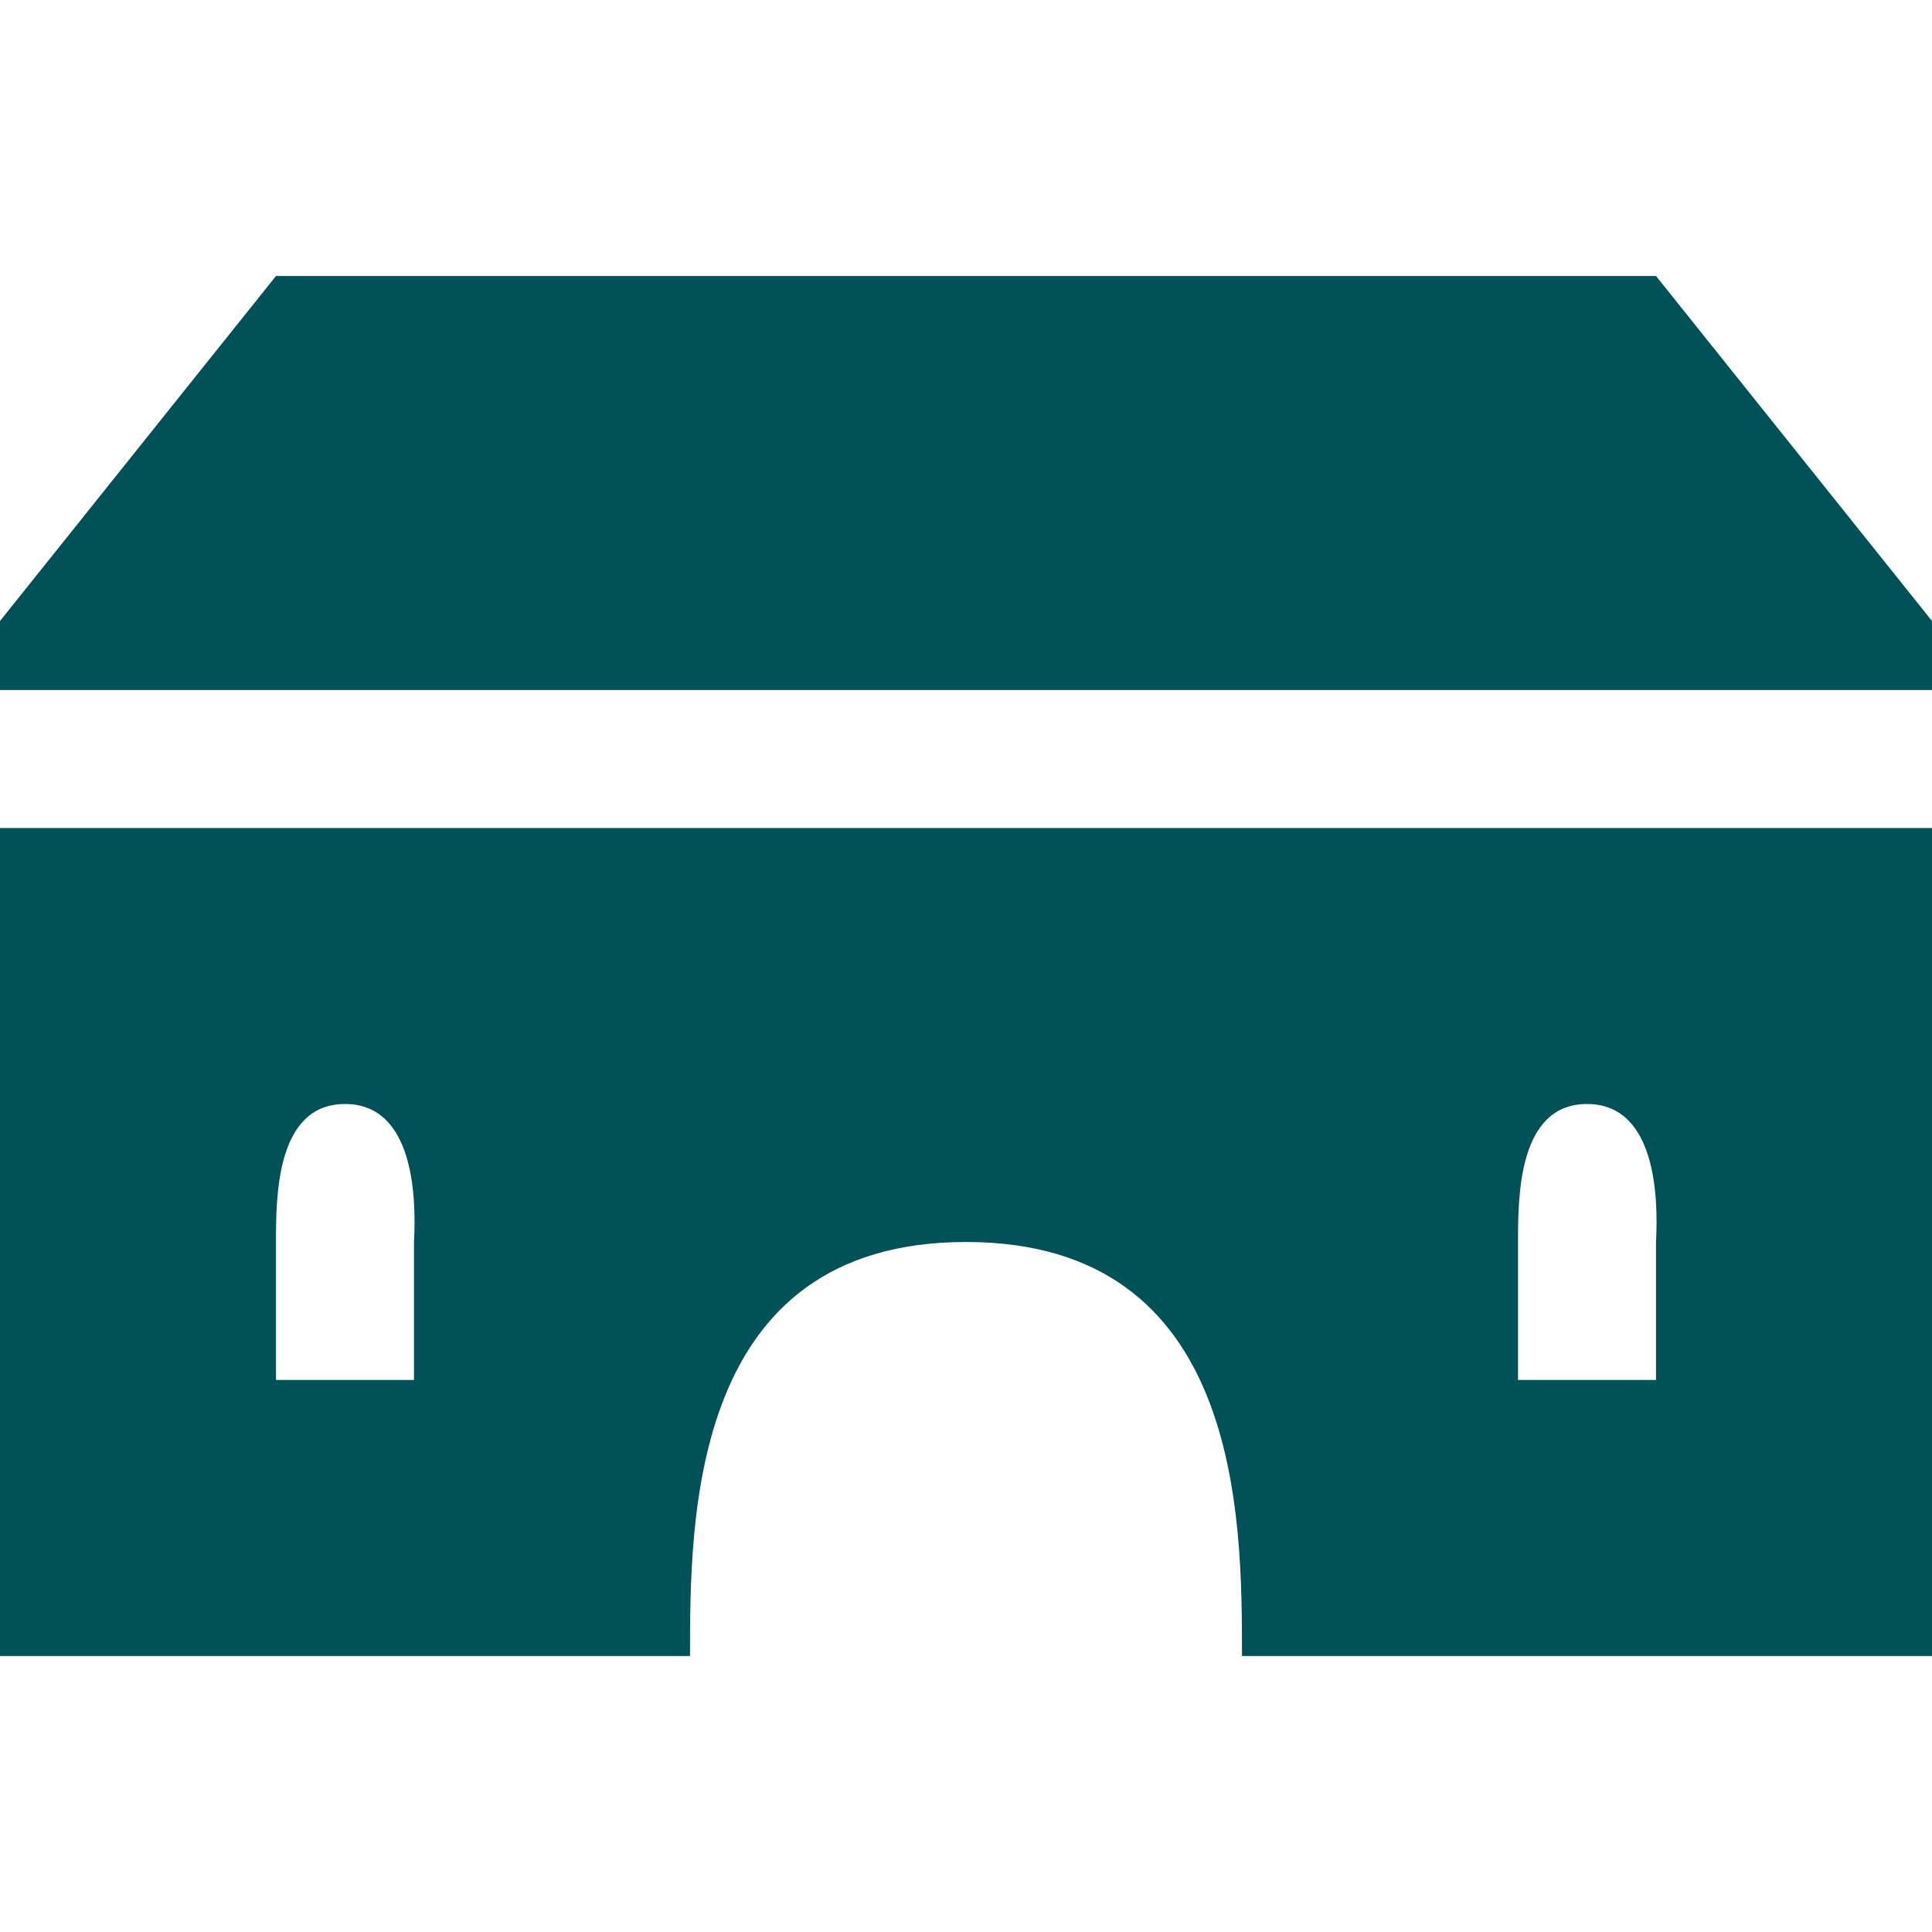 <?xml version="1.0" encoding="UTF-8"?> <svg xmlns="http://www.w3.org/2000/svg" width="47" height="47" viewBox="0 0 47 47" fill="none"><path d="M6.714 6.714L0 15.107V16.786H47V15.107L40.286 6.714H6.714ZM0 20.143V40.286H16.786C16.786 36.929 16.786 30.214 23.5 30.214C30.214 30.214 30.214 36.929 30.214 40.286H47V20.143H0ZM8.393 26.857C10.071 26.857 10.13 29.126 10.071 30.214V33.571H6.714V30.214C6.714 29.124 6.714 26.857 8.393 26.857ZM38.607 26.857C40.286 26.857 40.344 29.126 40.286 30.214V33.571H36.929V30.214C36.929 29.124 36.929 26.857 38.607 26.857Z" fill="#015158"></path></svg> 